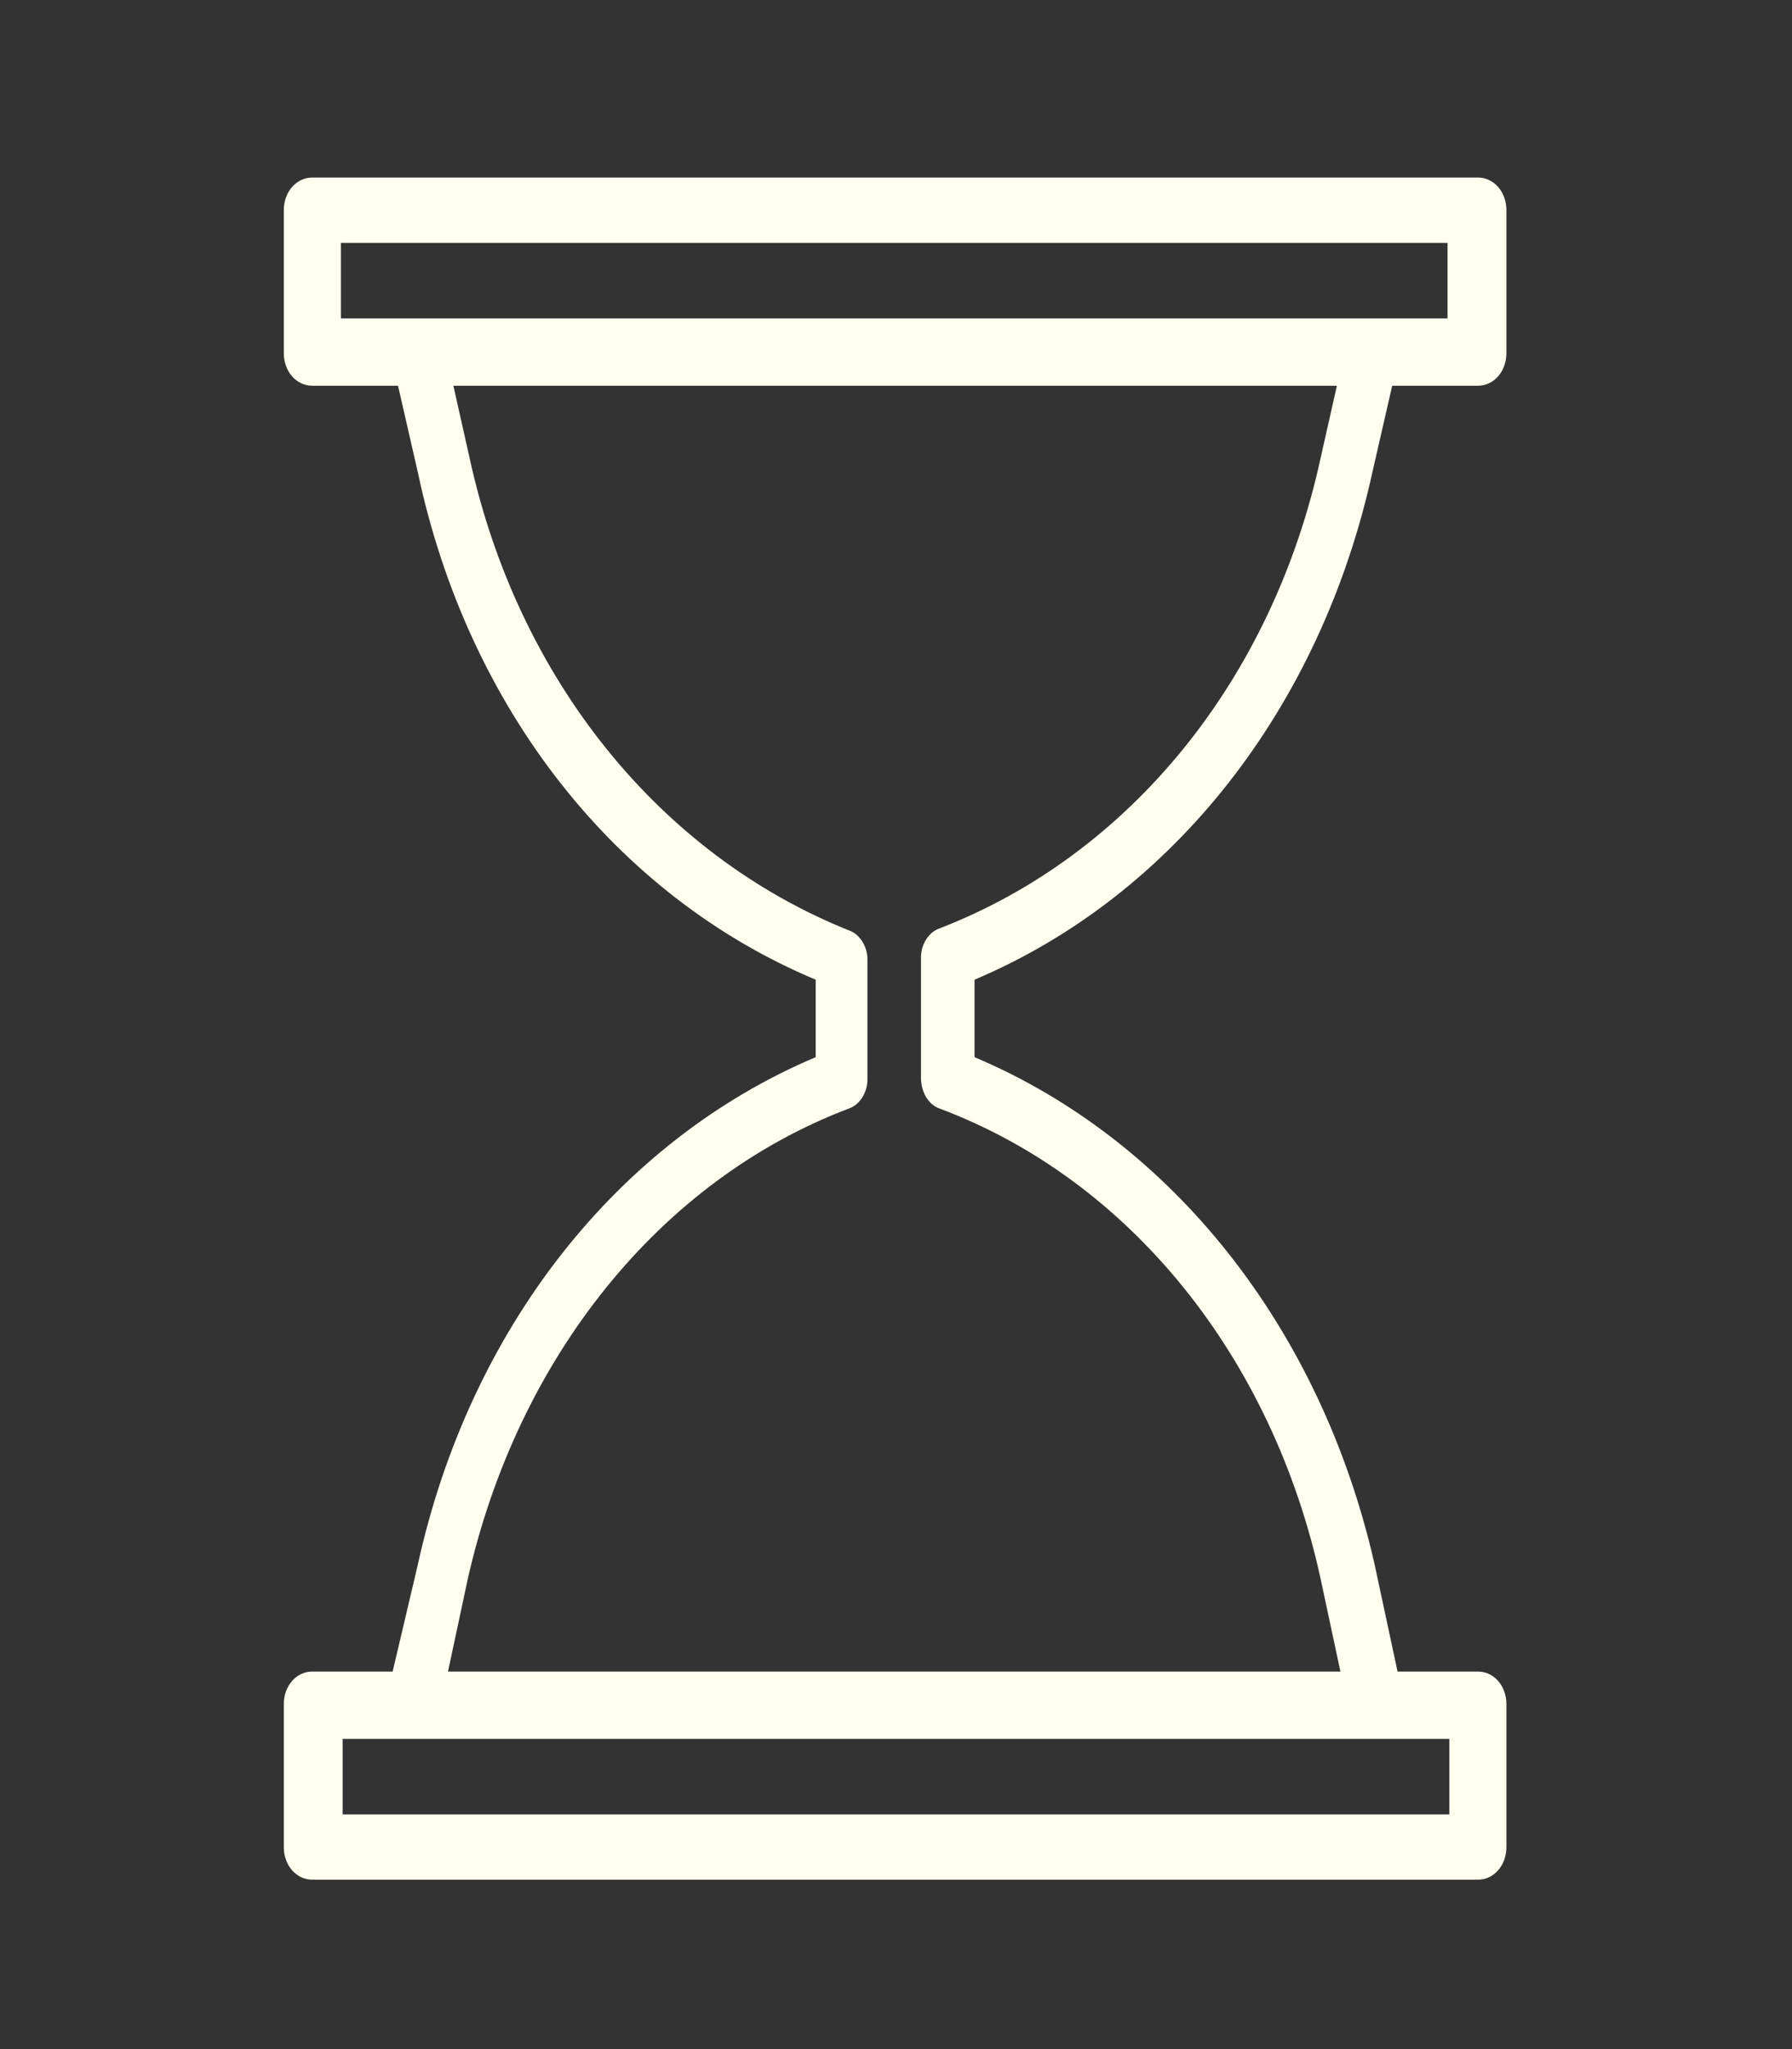 <?xml version="1.0" encoding="UTF-8"?> <svg xmlns="http://www.w3.org/2000/svg" width="35" height="40" viewBox="0 0 35 40" fill="none"><rect x="0" y="0" width="35" height="40" fill="#333333" stroke="none"/> <path d="M26.808 9.203L27.191 7.53H28.865C29.178 7.53 29.422 7.251 29.422 6.892V4.104C29.422 3.745 29.178 3.466 28.865 3.466H6.101C5.787 3.466 5.543 3.745 5.543 4.104V6.892C5.543 7.251 5.787 7.53 6.101 7.53H7.774L8.157 9.203C9.133 13.825 12.027 17.49 15.931 19.124V20.637C12.062 22.271 9.168 25.936 8.157 30.558L7.669 32.63H6.101C5.787 32.63 5.543 32.908 5.543 33.267V36.056C5.543 36.414 5.787 36.693 6.101 36.693H28.865C29.178 36.693 29.422 36.414 29.422 36.056V33.267C29.422 32.908 29.178 32.63 28.865 32.63H27.296L26.843 30.518C25.797 25.936 22.903 22.271 19.034 20.637V19.124C22.903 17.49 25.797 13.825 26.808 9.203ZM6.658 4.741H28.272V6.215H6.658V4.741V4.741ZM28.307 35.418H6.693V33.944H28.307V35.418ZM18.337 21.634C22.067 23.028 24.856 26.494 25.797 30.837L26.18 32.63H8.75L9.133 30.837C10.11 26.494 12.898 23.028 16.594 21.634C16.803 21.554 16.942 21.315 16.942 21.076V18.725C16.942 18.486 16.803 18.247 16.594 18.167C12.898 16.693 10.11 13.267 9.168 8.924L8.855 7.53H26.111L25.797 8.924C24.856 13.267 22.067 16.693 18.337 18.128C18.128 18.207 17.988 18.446 17.988 18.685V21.036C17.988 21.315 18.128 21.554 18.337 21.634Z" fill="#FFFFF0"></path> </svg> 